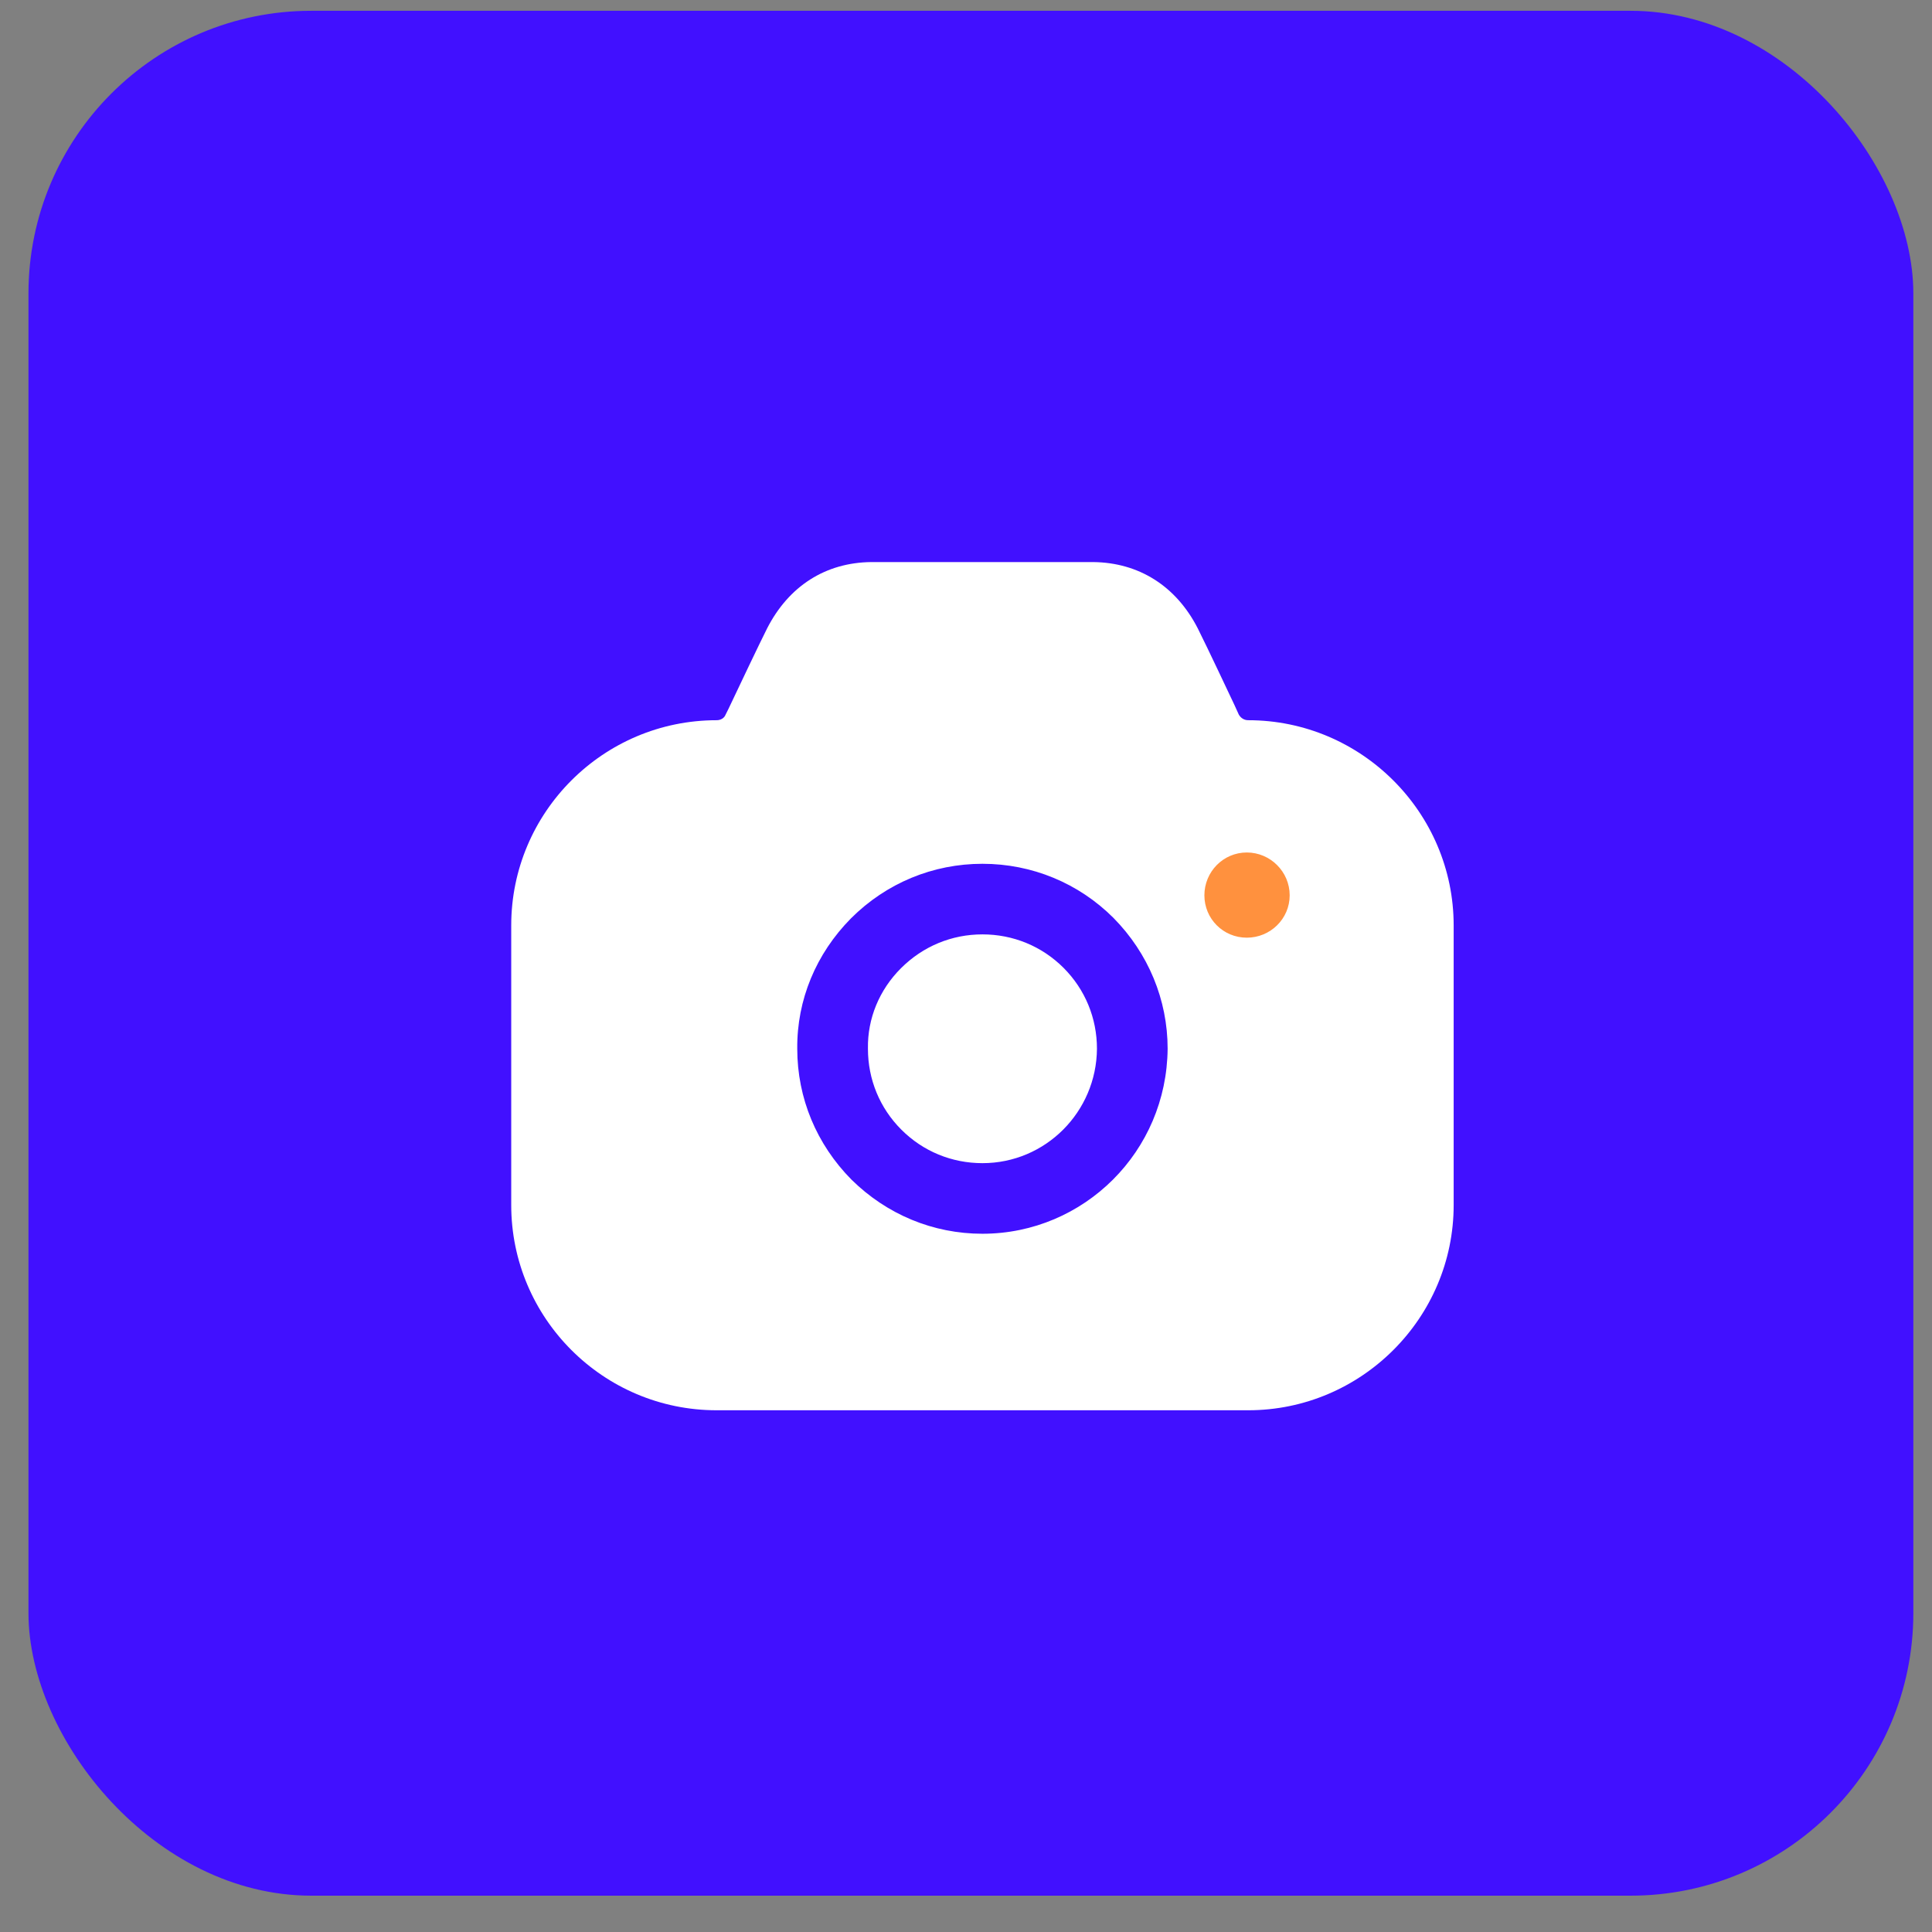 <?xml version="1.0" encoding="UTF-8"?> <svg xmlns="http://www.w3.org/2000/svg" width="41" height="41" viewBox="0 0 41 41" fill="none"><rect x="0" y="0" width="41" height="41" fill="#808080" stroke="none"/> <rect x="0.604" y="0.229" width="40" height="40" rx="6" fill="#4110FF"></rect> <rect x="25" y="17.818" width="2.804" height="2.356" fill="#FF913E"></rect> <path d="M23.199 11.928C24.169 11.938 24.959 12.437 25.419 13.336C25.538 13.573 25.703 13.92 25.877 14.285L26.086 14.727L26.189 14.944L26.289 15.164C26.329 15.234 26.399 15.284 26.489 15.284C28.889 15.284 30.849 17.242 30.849 19.639V25.573C30.849 27.97 28.889 29.928 26.489 29.928H15.209C12.799 29.928 10.849 27.97 10.849 25.573V19.639C10.849 17.242 12.799 15.284 15.209 15.284C15.289 15.284 15.369 15.244 15.399 15.164L15.459 15.044C15.739 14.455 16.079 13.736 16.279 13.336C16.739 12.437 17.519 11.938 18.489 11.928H23.199ZM20.849 18.331C19.799 18.331 18.809 18.74 18.059 19.489C17.319 20.238 16.909 21.217 16.919 22.256C16.919 23.305 17.329 24.284 18.069 25.033C18.819 25.772 19.799 26.182 20.849 26.182C21.929 26.182 22.909 25.742 23.619 25.033C24.329 24.324 24.769 23.345 24.779 22.256C24.779 21.217 24.369 20.229 23.629 19.479C22.889 18.74 21.899 18.331 20.849 18.331ZM20.849 19.829C21.499 19.829 22.109 20.079 22.569 20.538C23.029 20.998 23.279 21.607 23.279 22.256C23.269 23.595 22.189 24.684 20.849 24.684C20.199 24.684 19.589 24.434 19.129 23.974C18.669 23.515 18.419 22.905 18.419 22.256V22.246C18.409 21.617 18.659 21.008 19.119 20.548C19.589 20.079 20.199 19.829 20.849 19.829ZM26.459 18.091C25.959 18.091 25.559 18.5 25.559 19C25.559 19.499 25.959 19.899 26.459 19.899C26.959 19.899 27.369 19.499 27.369 19C27.369 18.5 26.959 18.091 26.459 18.091Z" fill="white"></path> </svg> 